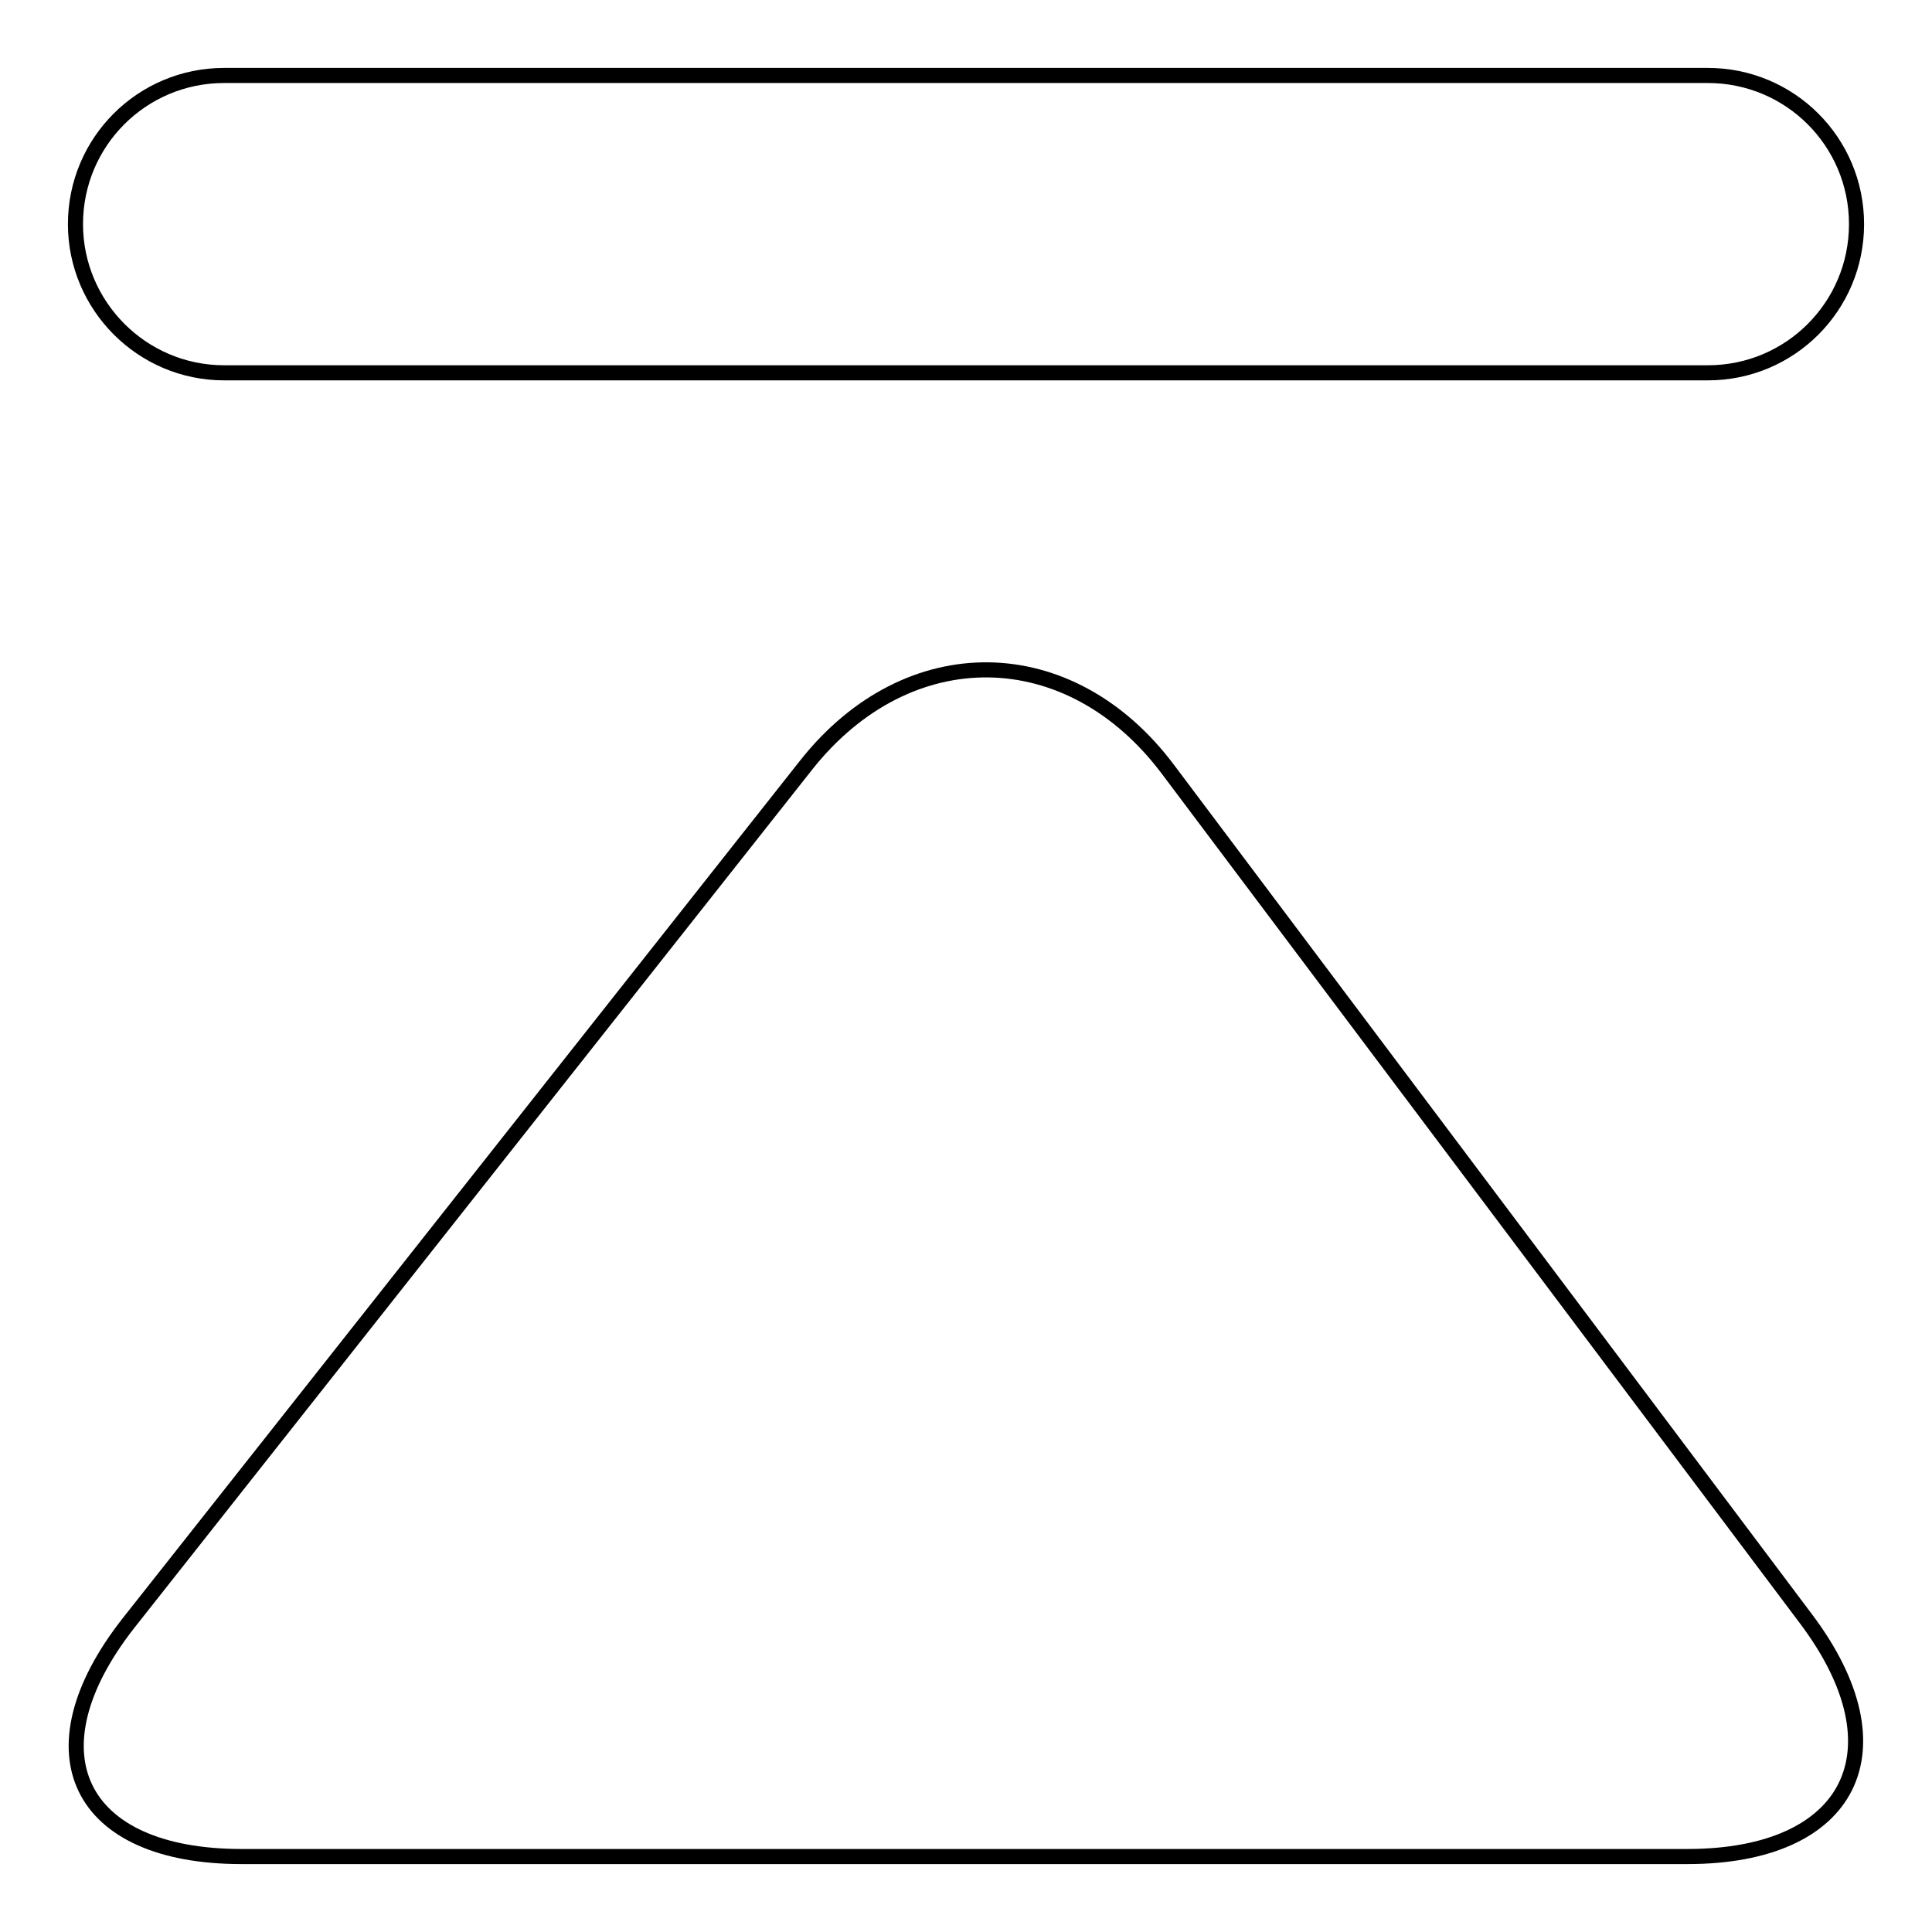 <?xml version="1.0" encoding="utf-8"?>
<!-- Svg Vector Icons : http://www.onlinewebfonts.com/icon -->
<!DOCTYPE svg PUBLIC "-//W3C//DTD SVG 1.1//EN" "http://www.w3.org/Graphics/SVG/1.1/DTD/svg11.dtd">
<svg version="1.1" xmlns="http://www.w3.org/2000/svg" xmlns:xlink="http://www.w3.org/1999/xlink" x="0px" y="0px" viewBox="0 0 256 256" enable-background="new 0 0 256 256" xml:space="preserve">
<g> <path stroke-width="2" fill-opacity="0" stroke="#000000"  d="M10,29.7C10,18.8,18.8,10,29.7,10h196.6c10.9,0,19.7,8.8,19.7,19.7c0,10.9-8.8,19.7-19.7,19.7H29.7 C18.8,49.4,10,40.5,10,29.7z M106.8,101.4c13.5-17.1,35-16.8,48,0.6l84.5,112.5c13.1,17.4,6,31.5-15.7,31.5L32,246 c-21.7,0-28.4-13.8-15-30.9L106.8,101.4z"/></g>
</svg>
